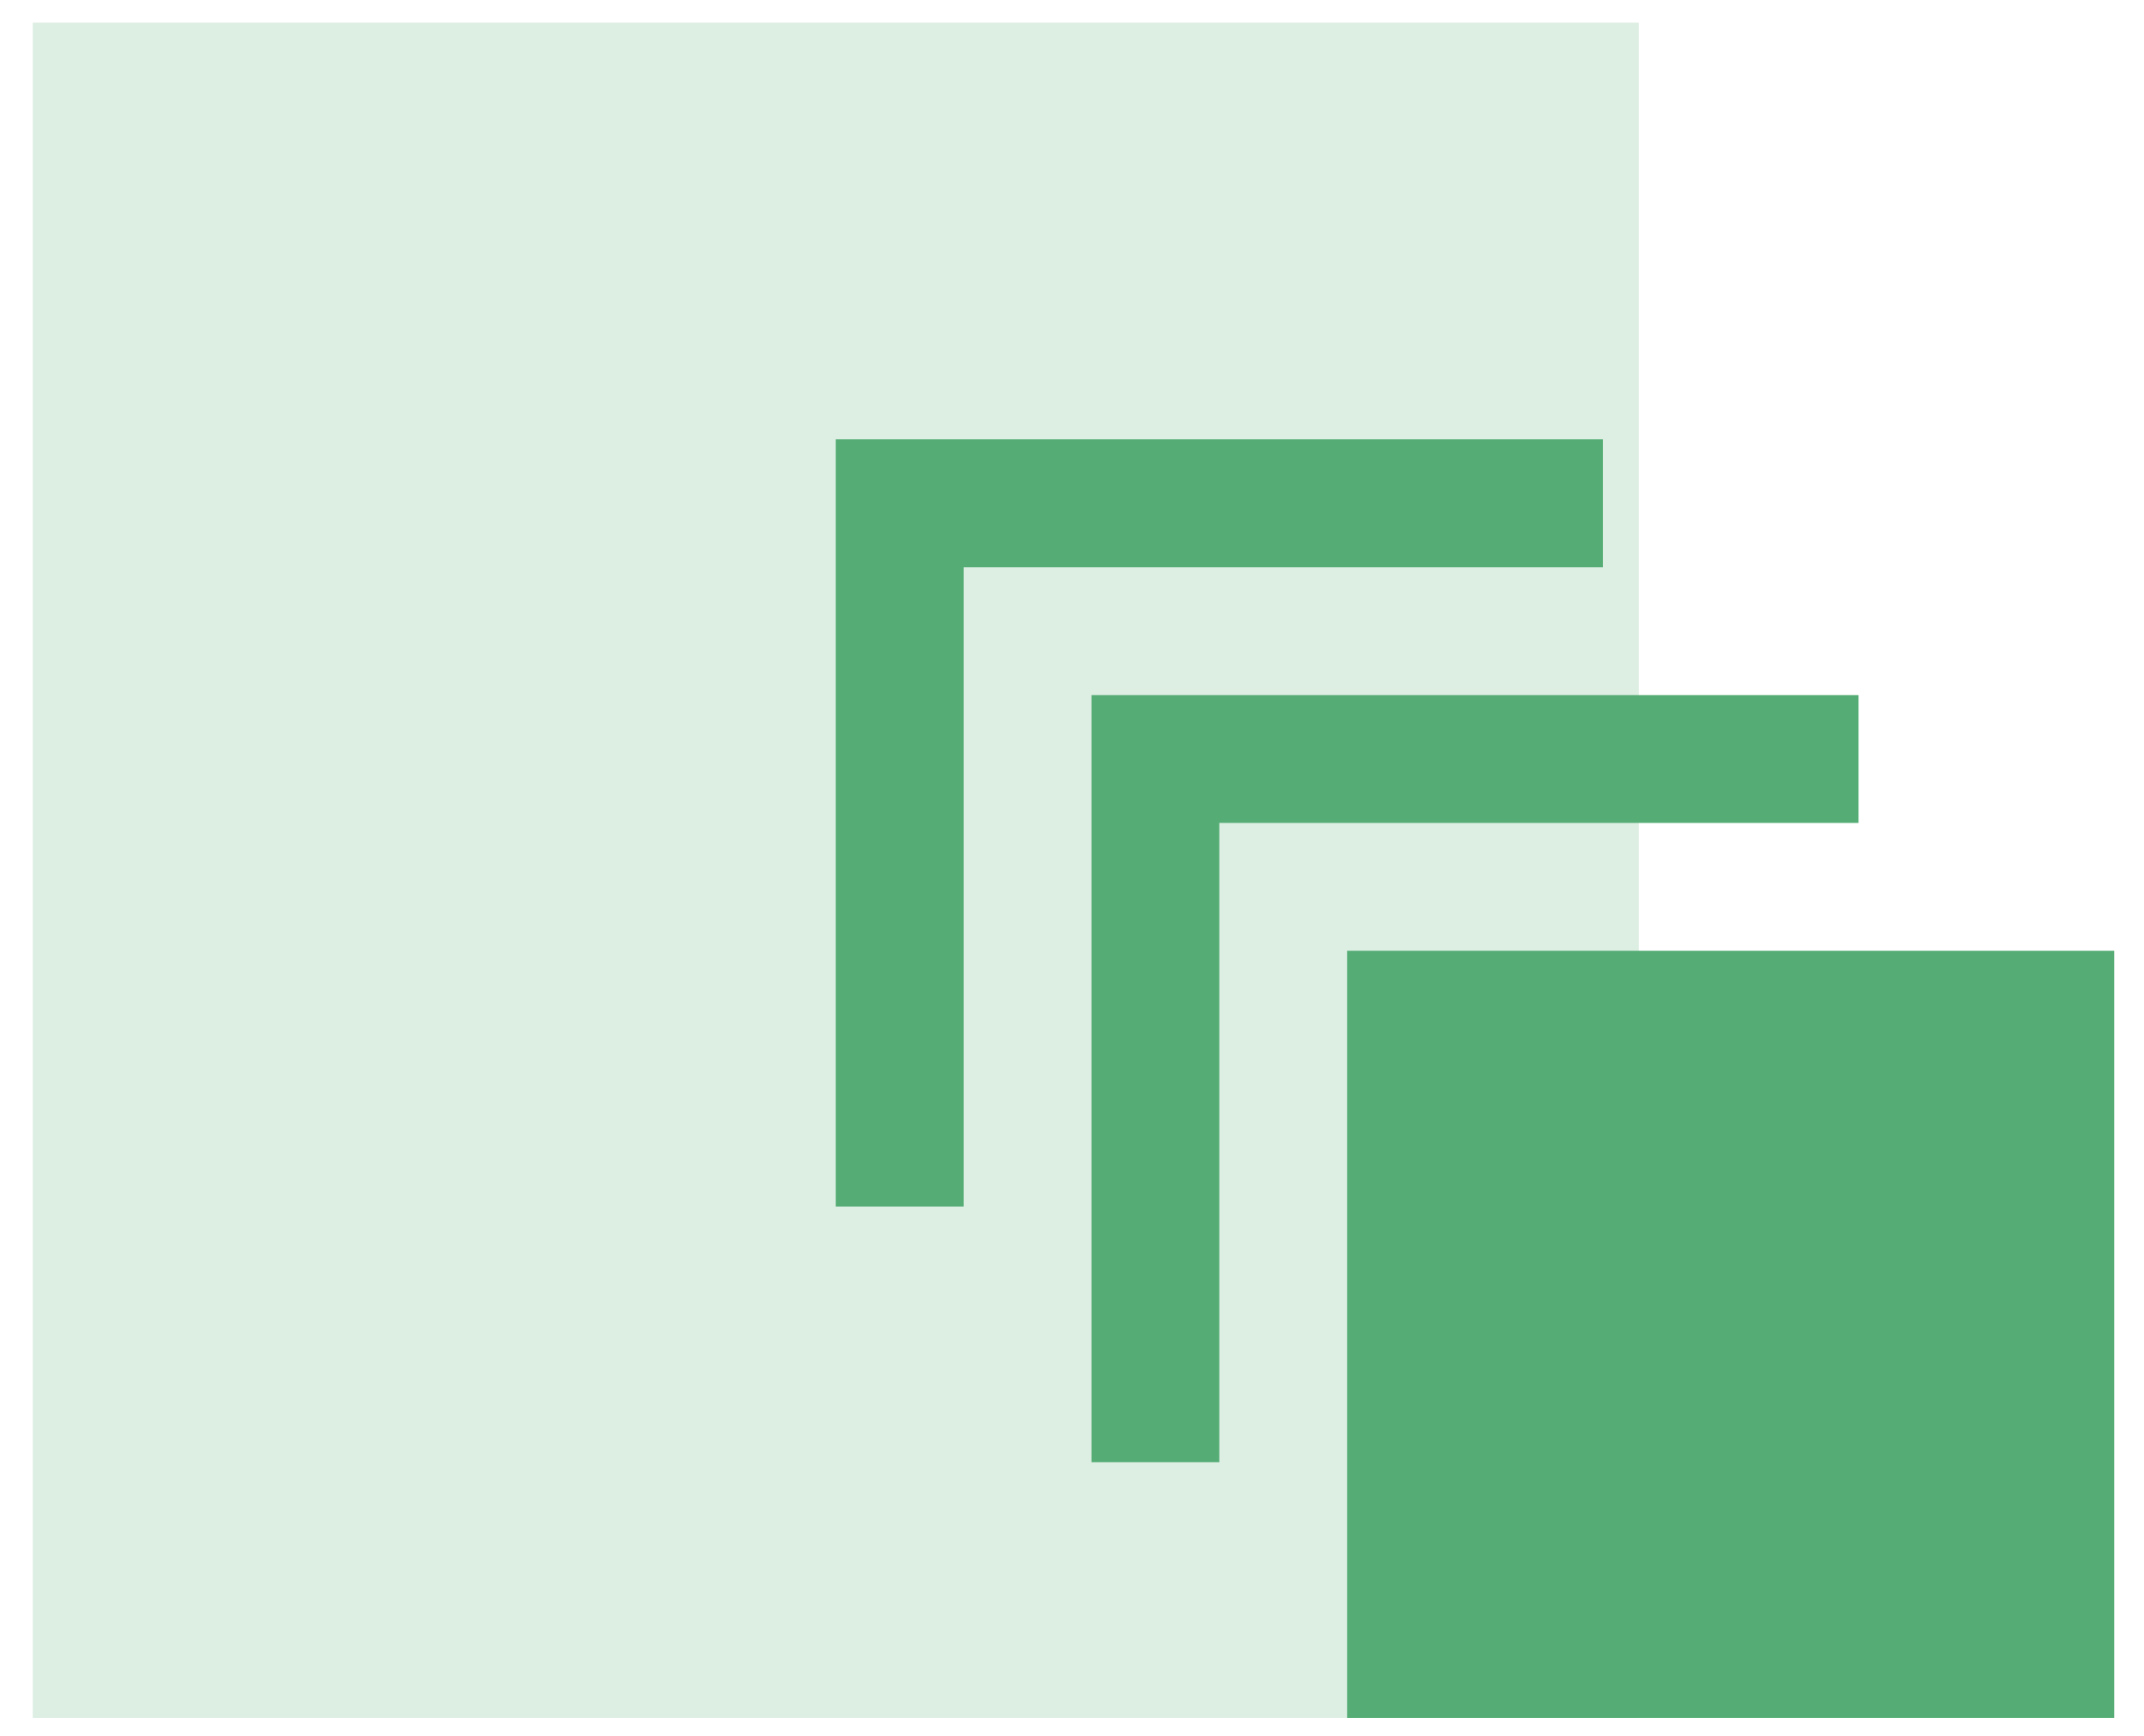 <svg width="63" height="51" viewBox="0 0 63 51" fill="none" xmlns="http://www.w3.org/2000/svg">
<rect opacity="0.2" x="48.154" y="0.666" width="49.808" height="47.191" transform="rotate(90 48.154 0.666)" fill="#55AD75"/>
<path d="M24.559 35.448V12.908H47.099V16.665H28.316V35.448H24.559ZM32.072 42.961V20.422H54.612V24.178H35.829V42.961H32.072ZM62.125 50.474H39.586V27.935H62.125V50.474Z" fill="#55AD75"/>
</svg>
